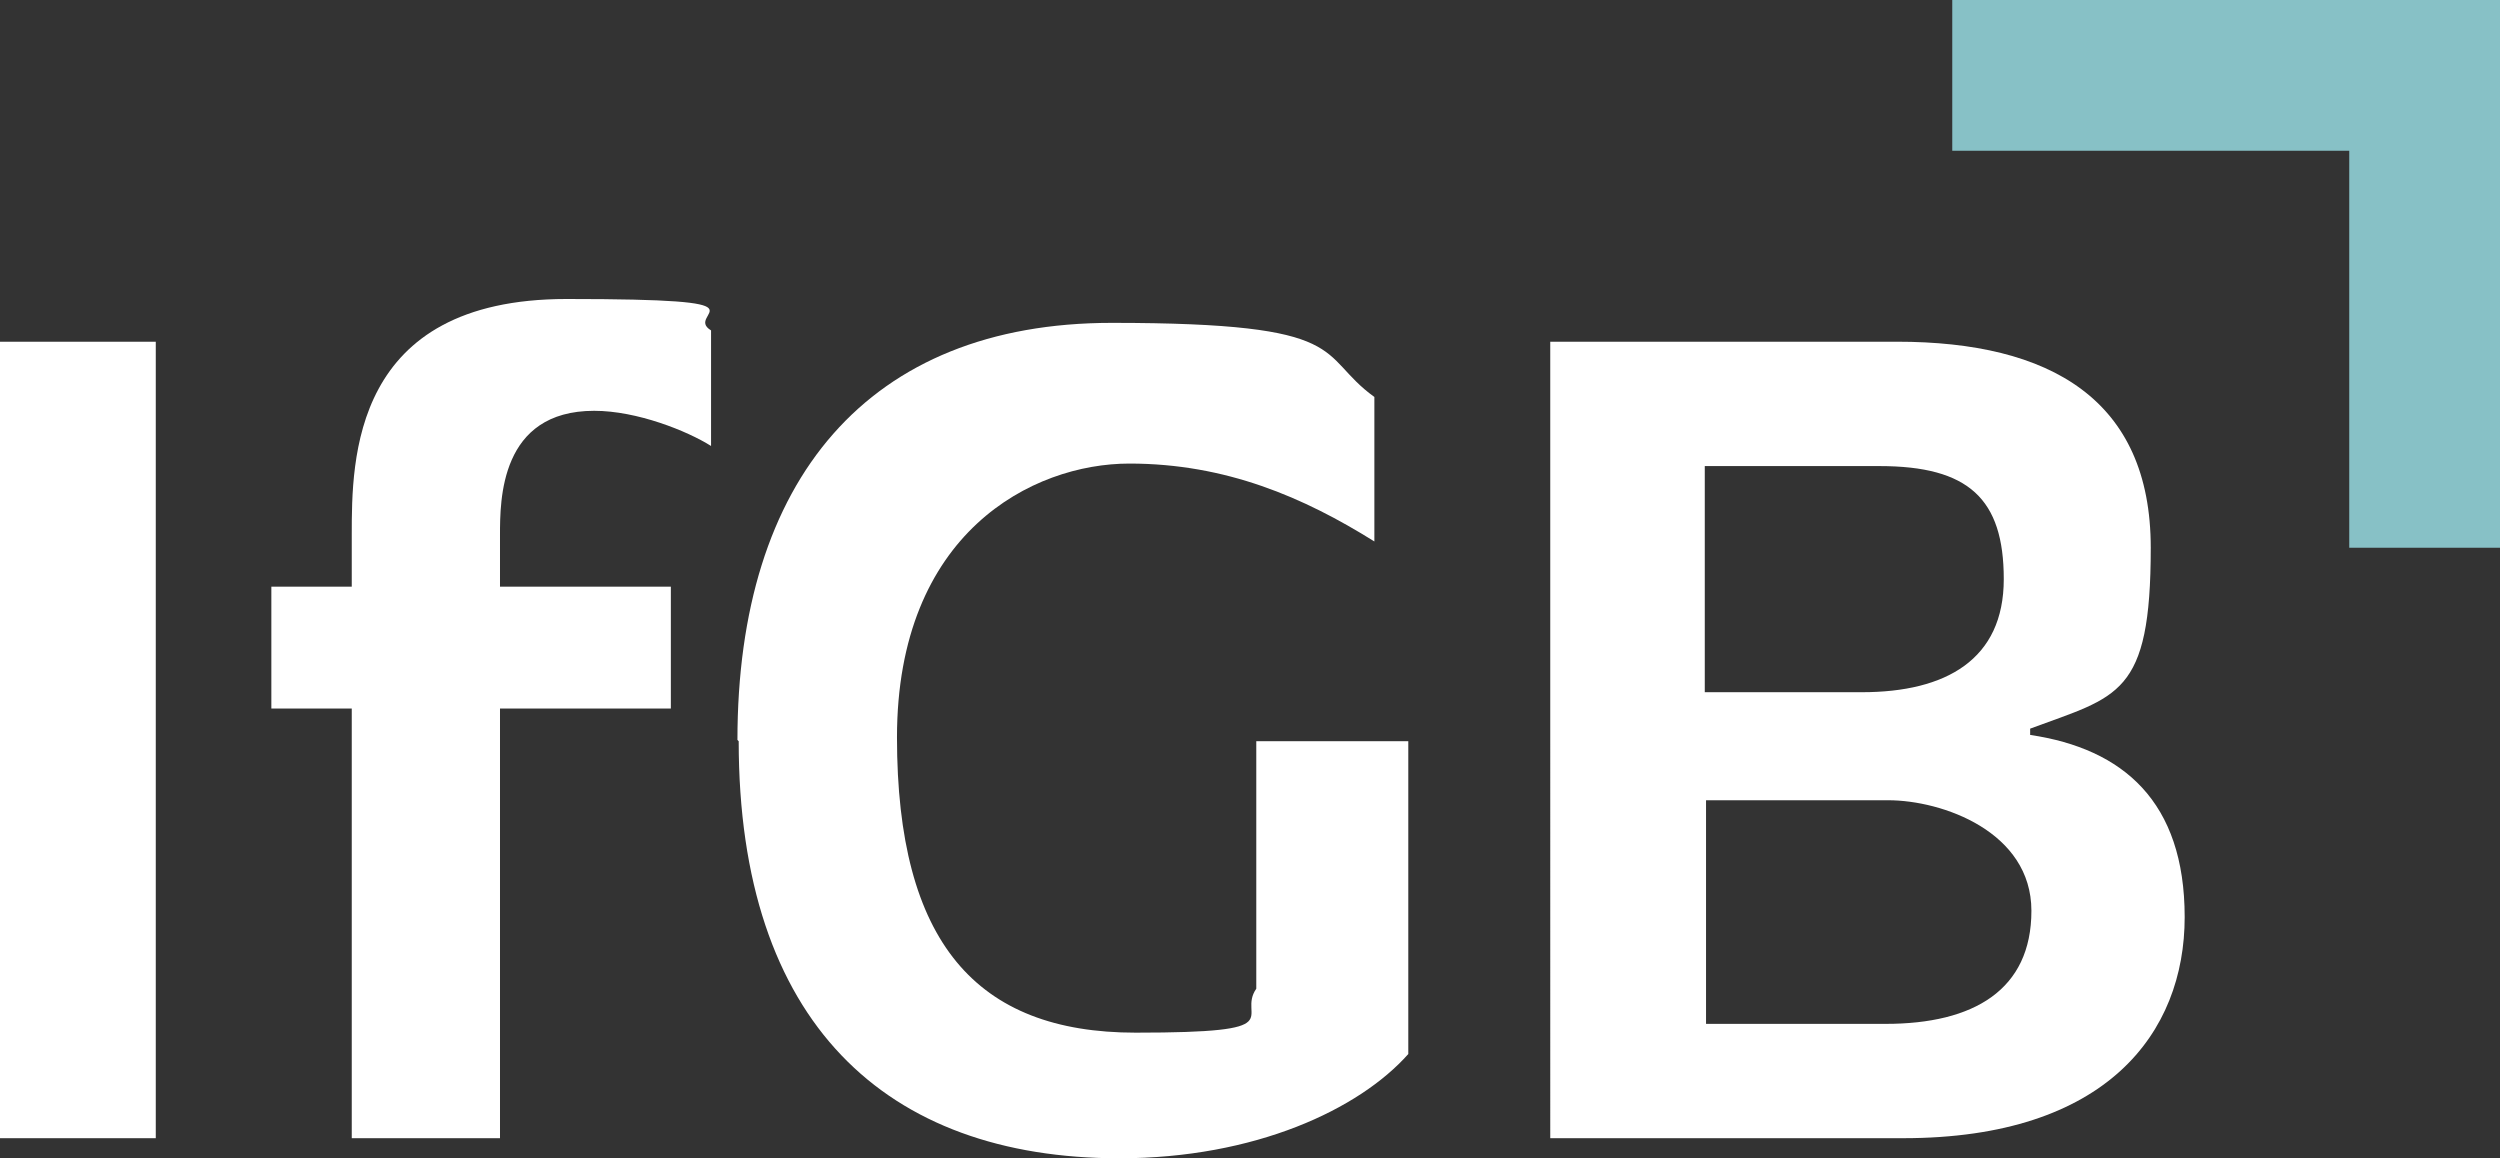 <?xml version="1.0" encoding="UTF-8"?>
<svg id="Ebene_1" xmlns="http://www.w3.org/2000/svg" version="1.1" viewBox="0 0 199 92.2">
  <rect x="0" y="0" width="199" height="92.2" fill="#333333" stroke="none"/>
  <!-- Generator: Adobe Illustrator 29.1.0, SVG Export Plug-In . SVG Version: 2.1.0 Build 142)  -->
  <defs>
    <style>
      .st0 {
        fill: #fff;
      }

      .st1 {
        fill: #87c1c6;
      }
    </style>
  </defs>
  <g>
    <path class="st0" d="M0,27.2h12.4v63.4H0V27.2Z"/>
    <path class="st0" d="M56.6,26.3v9.2c-1.9-1.2-5.9-2.8-9.3-2.8-7.5,0-7.5,7.1-7.5,9.9v4.1h13.6v9.7h-13.6v34.2h-11.8v-34.2h-6.4v-9.7h6.4v-4.1c0-6,0-18.8,17.1-18.8s9.2,1.1,11.5,2.5h0Z"/>
    <path class="st0" d="M58.7,58.9c0-20.7,10.4-33.2,29.8-33.2s16.2,2.5,20.9,5.9v11.5c-5.6-3.5-11.8-6.2-19.5-6.2s-18.5,5.5-18.5,21.8,6.3,23.5,19,23.5,8-1.2,9.6-3.5v-19.7h12.1v24.9c-3.9,4.4-12.2,8.3-23,8.3-18.6,0-30.3-10.8-30.3-33.2h0Z"/>
    <path class="st0" d="M123.4,27.2h27.6c12.2,0,20.2,4.6,20.2,16.4s-2.6,11.8-9.6,14.4v.5c7.4,1.1,12.3,5.3,12.3,14.5s-6.2,17.6-22.4,17.6h-28.1V27.3h0ZM148.2,55.1c6.7,0,11.3-2.6,11.3-9s-2.8-9-9.9-9h-13.9v18h12.5ZM150.1,81.5c7,0,11.6-2.7,11.6-9s-7.1-8.8-11.4-8.8h-14.5v17.8h14.3,0Z"/>
  </g>
  <polygon class="st1" points="199 43.6 187 43.6 187 12 155.4 12 155.4 0 199 0 199 43.6"/>
</svg>